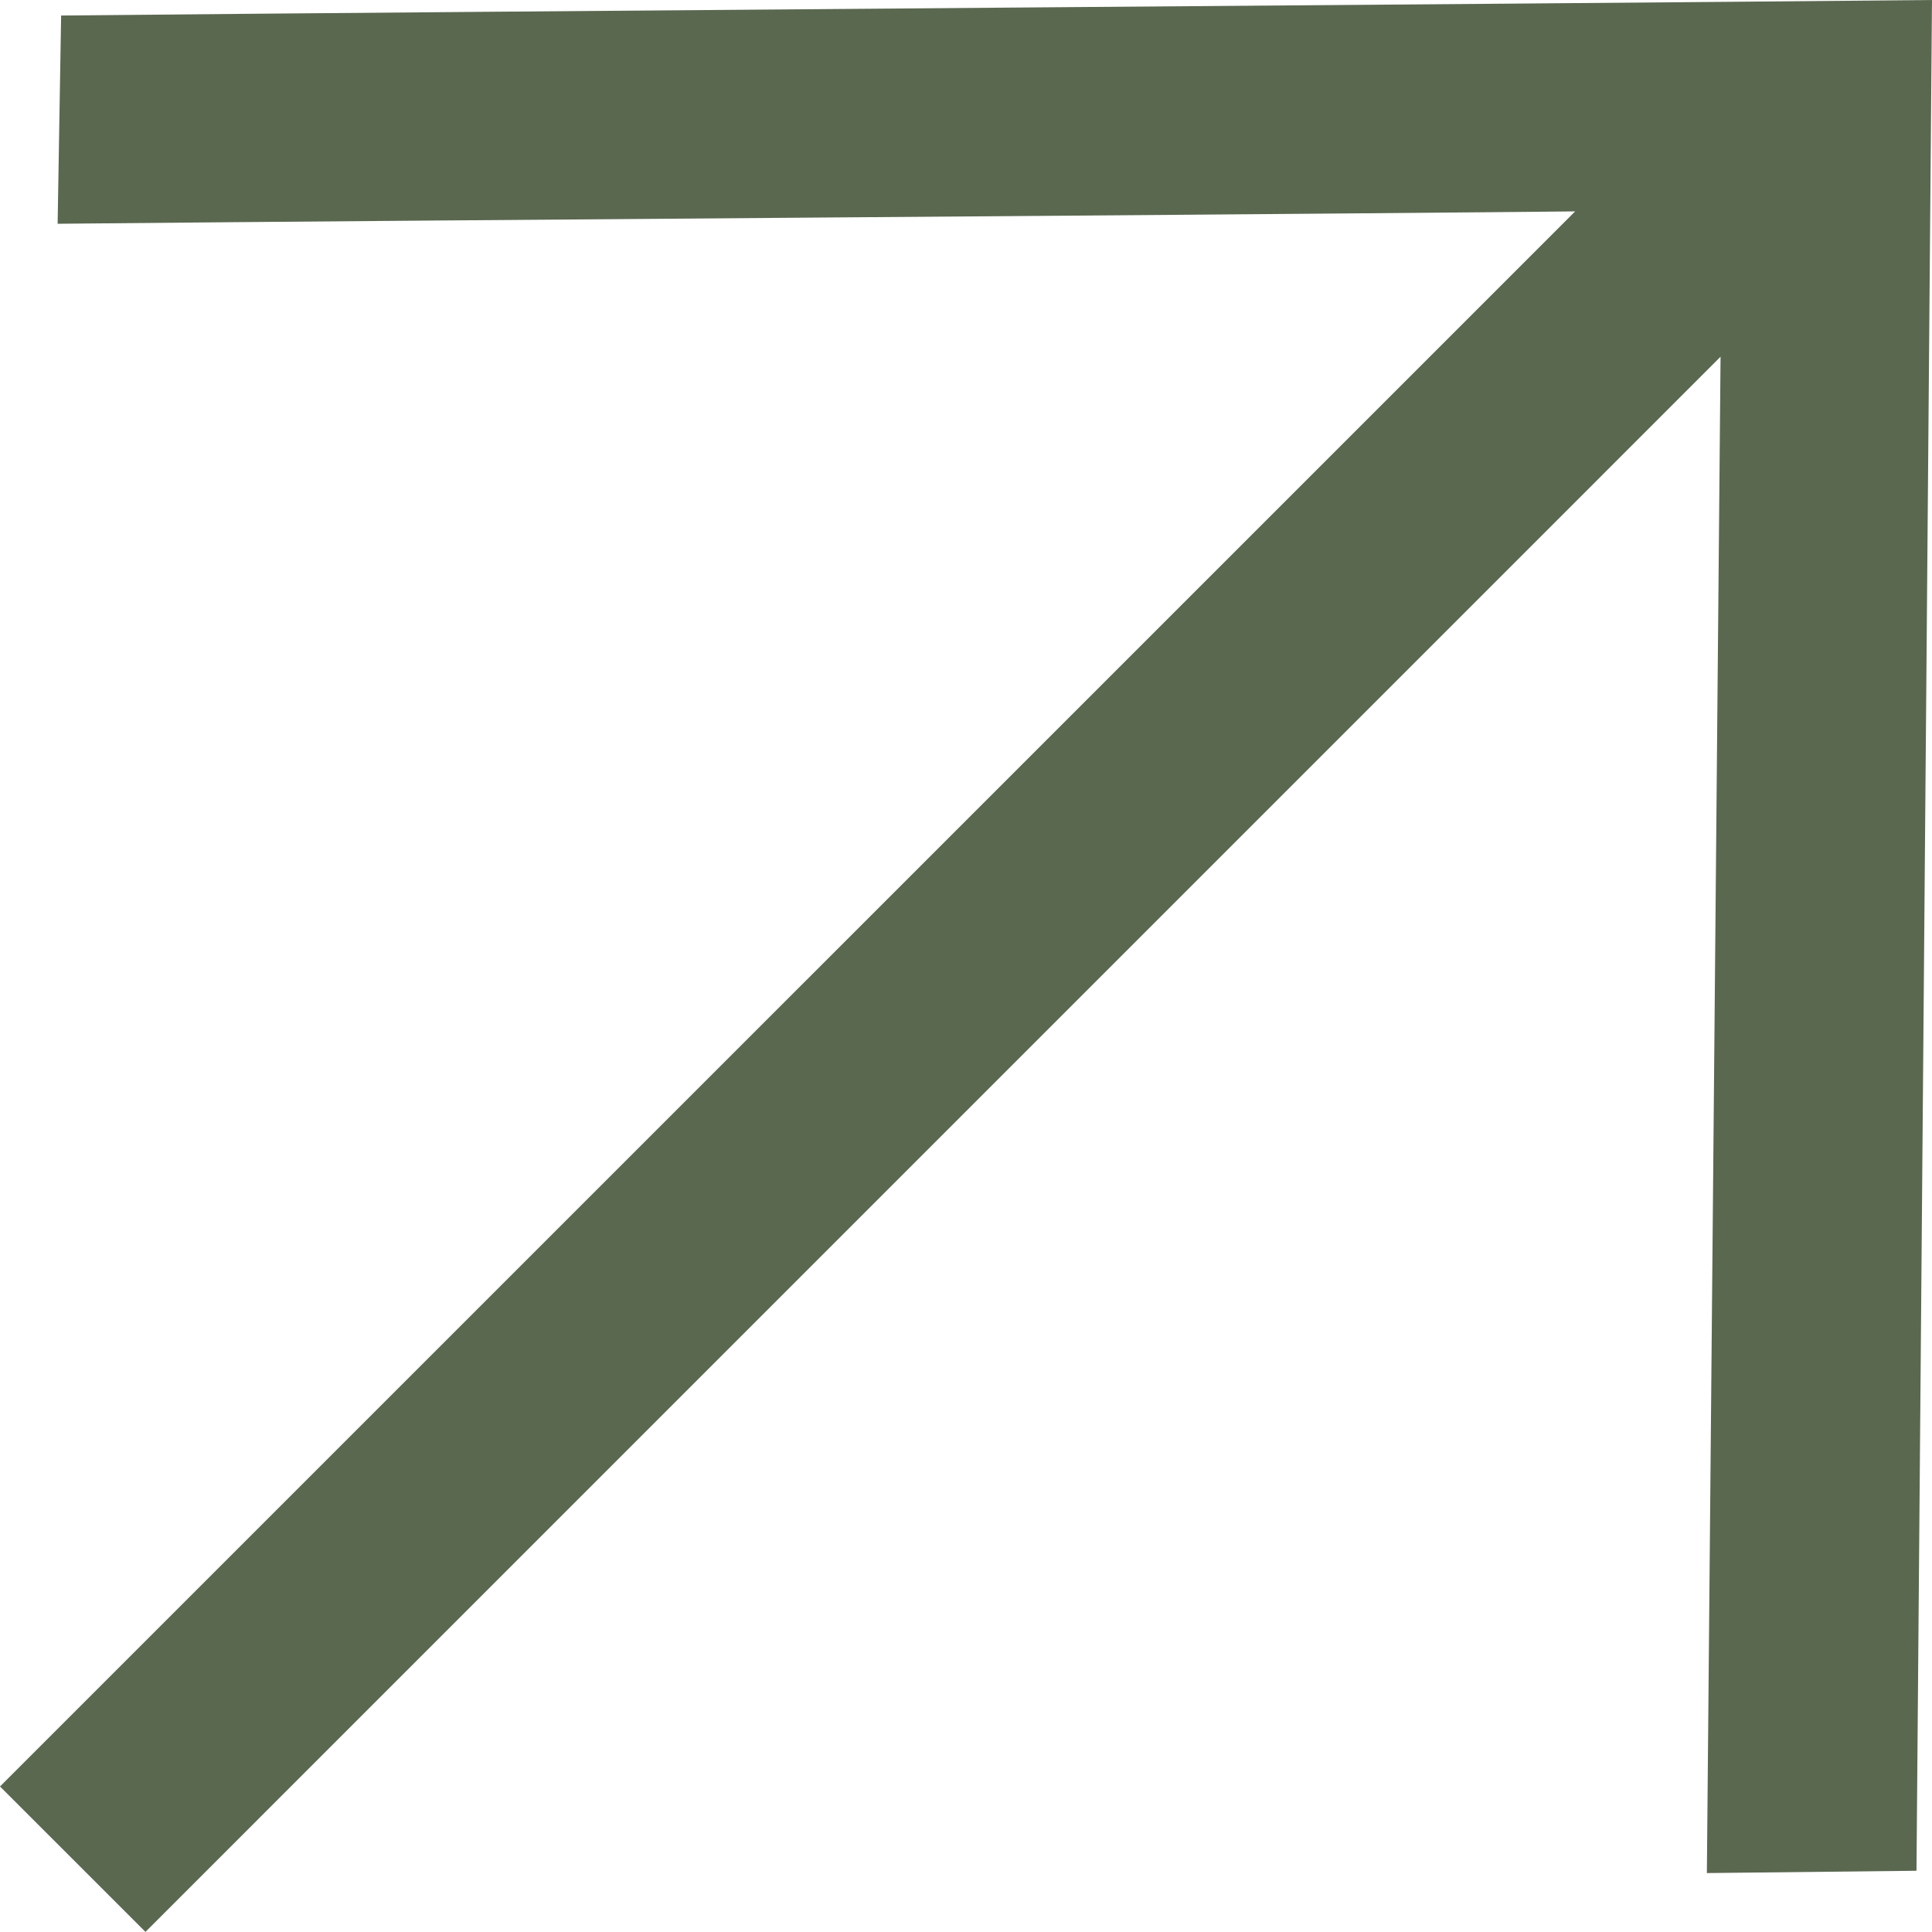 <?xml version="1.0" encoding="UTF-8"?>
<svg id="Layer_2" data-name="Layer 2" xmlns="http://www.w3.org/2000/svg" viewBox="0 0 32.62 32.618">
  <defs>
    <style>
      .cls-1 {
        fill: #5a6850;
      }
    </style>
  </defs>
  <g id="Layer_1-2" data-name="Layer 1">
    <path class="cls-1" d="M16.832.13c-5.892.047-11.785.093-15.8.132l-.059,3.516c3.784-.036,8.195-.069,12.74-.104,4.102-.031,8.313-.062,12.271-.099l.611-.006L0,30.163l2.456,2.455L29.05,6.023l-.231,25.602,3.539-.039.262-31.586c-4.015.038-9.901.084-15.788.13Z"/>
  </g>
</svg>